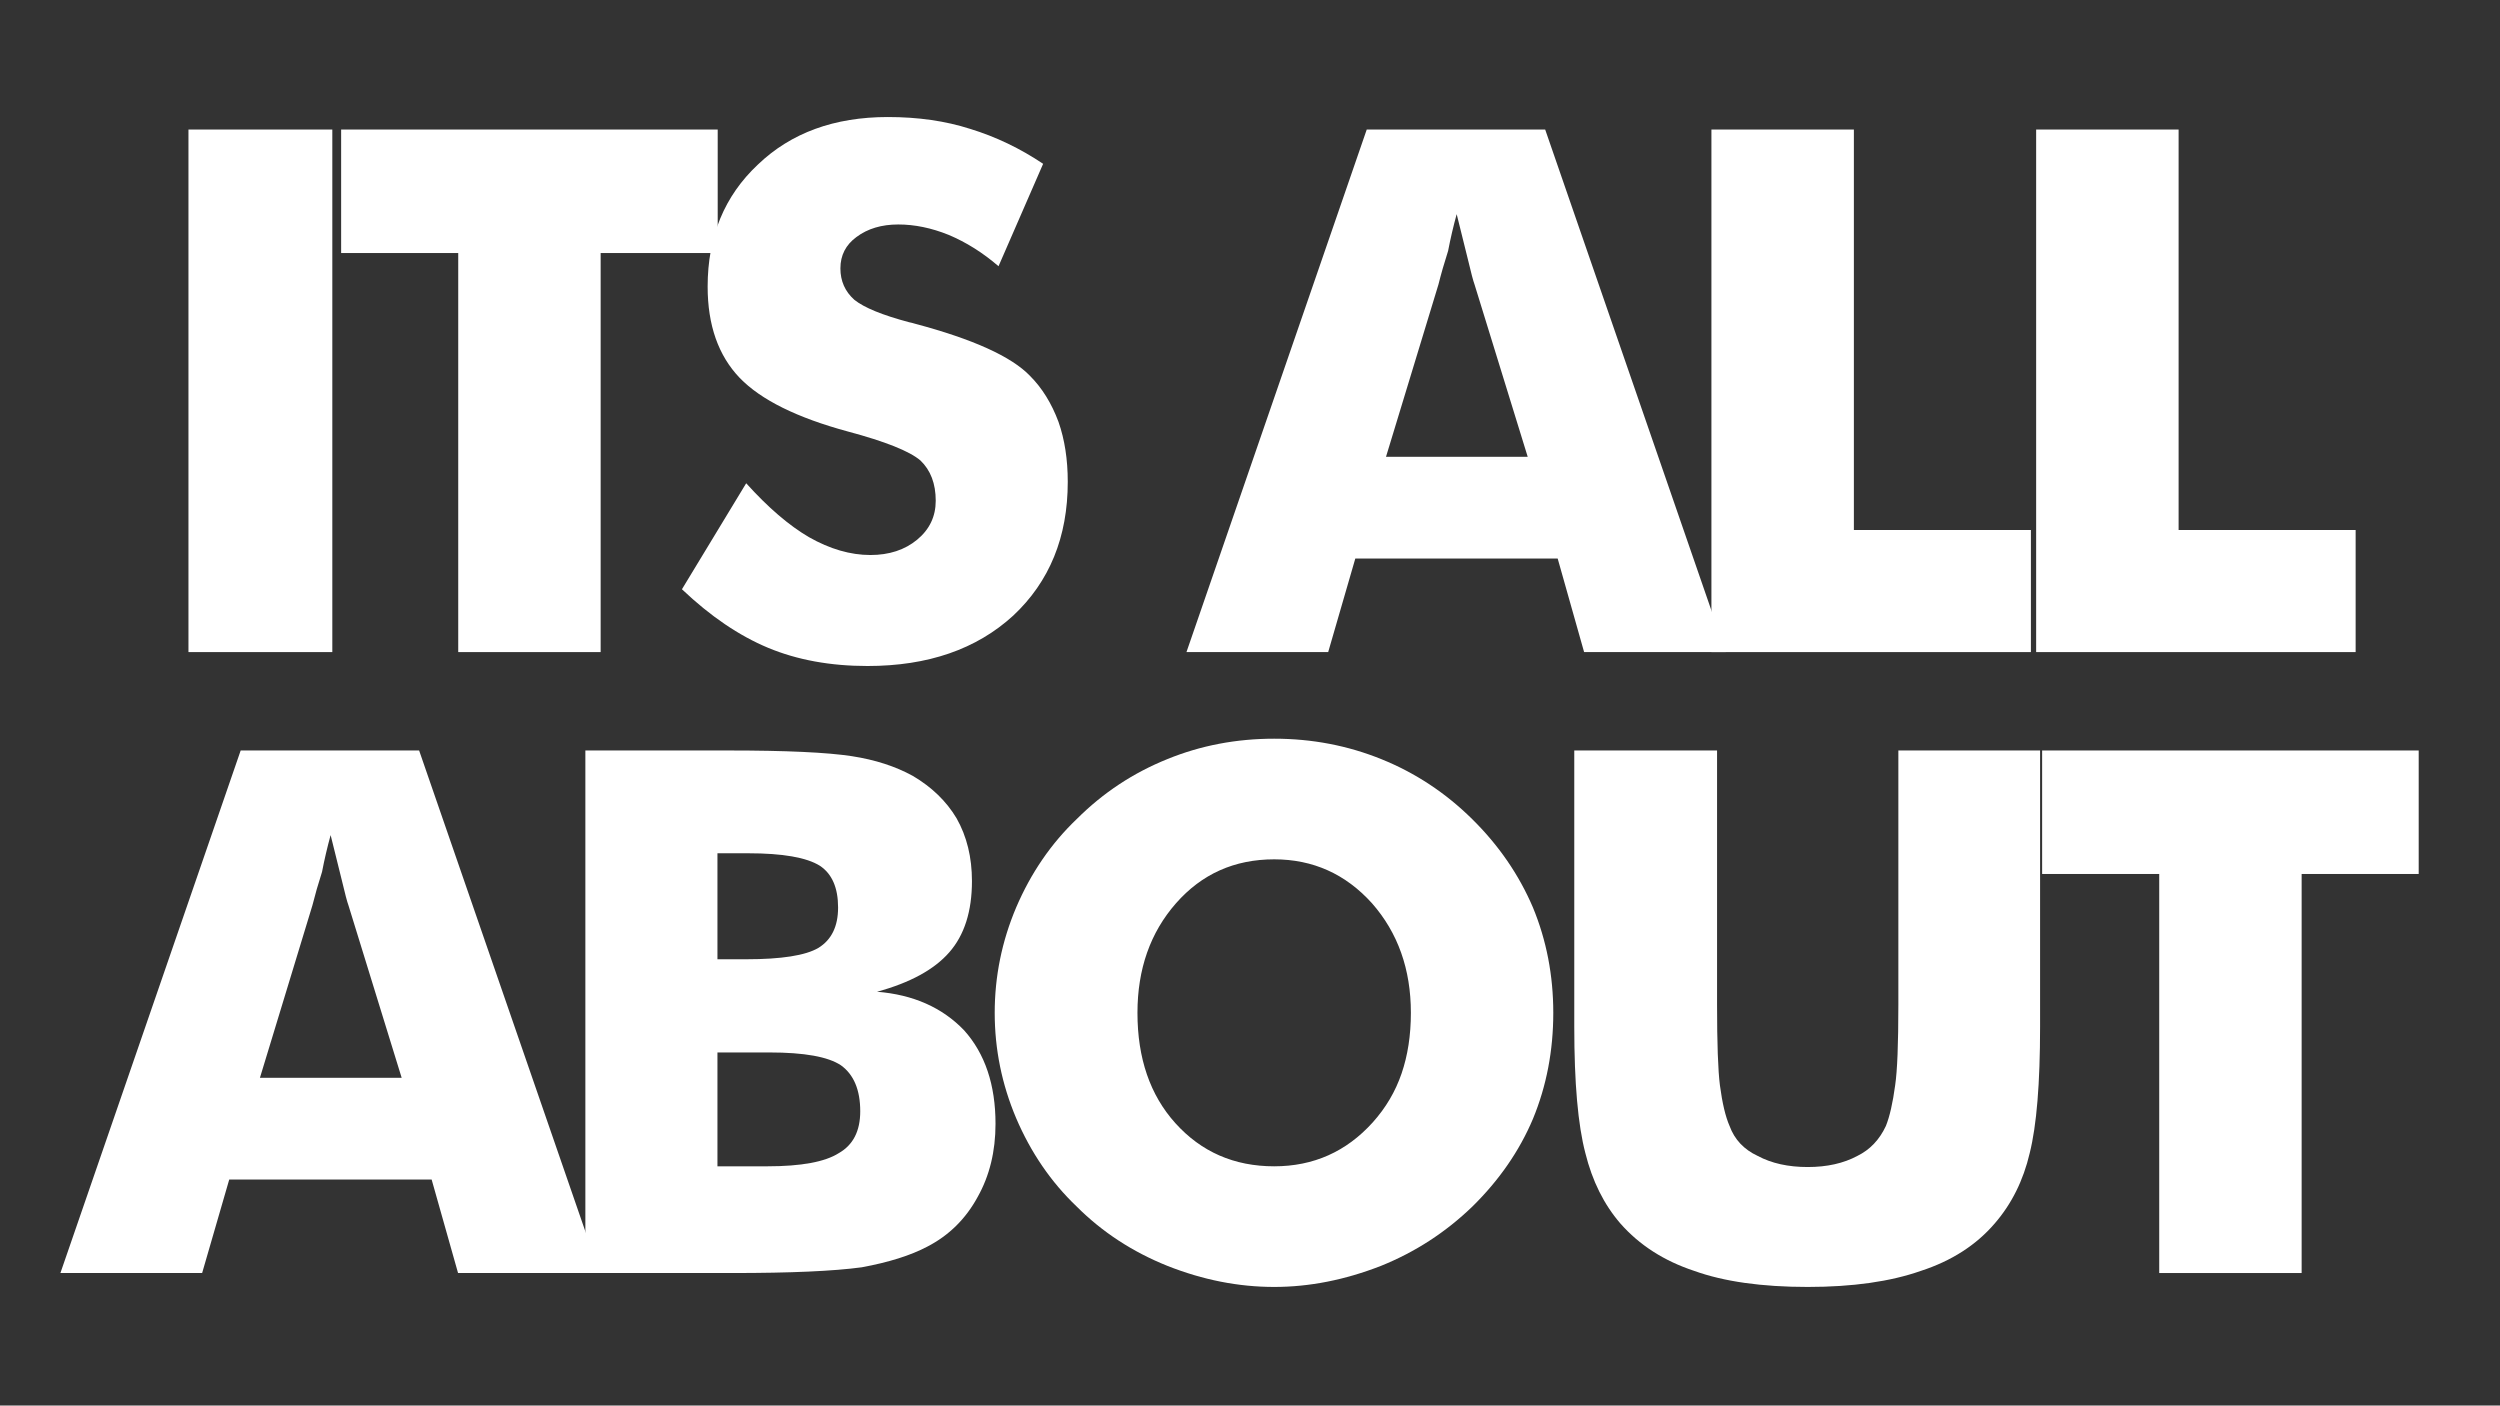 <svg xmlns="http://www.w3.org/2000/svg" xmlns:xlink="http://www.w3.org/1999/xlink" width="1366" viewBox="0 0 1024.5 576" height="768" preserveAspectRatio="xMidYMid meet"><rect x="0" y="0" width="1024.5" height="576" fill="#333333" stroke="none"/><defs><clipPath id="8611bcc88a"><path d="M 21 38 L 996 38 L 996 575.859 L 21 575.859 Z M 21 38 "></path></clipPath><clipPath id="a63c4c38c2"><rect x="0" width="975" y="0" height="538"></rect></clipPath></defs><g id="7dff7ca915"><g clip-rule="nonzero" clip-path="url(#8611bcc88a)"><g transform="matrix(1,0,0,1,21,38)"><g clip-path="url(#a63c4c38c2)"><g style="fill:#ffffff;fill-opacity:1;"><g transform="translate(31.95, 229.225)"><path style="stroke:none" d="M 24.281 0 L 24.281 -214.141 L 83.234 -214.141 L 83.234 0 Z M 24.281 0 "></path></g></g><g style="fill:#ffffff;fill-opacity:1;"><g transform="translate(113.097, 229.225)"><path style="stroke:none" d="M 53.688 0 L 53.688 -163.531 L 5.703 -163.531 L 5.703 -214.141 L 160.016 -214.141 L 160.016 -163.531 L 112.047 -163.531 L 112.047 0 Z M 53.688 0 "></path></g></g><g style="fill:#ffffff;fill-opacity:1;"><g transform="translate(252.46, 229.225)"><path style="stroke:none" d="M 32.328 -69.188 C 41.297 -59.238 49.875 -51.875 58.062 -47.094 C 66.645 -42.219 75.035 -39.781 83.234 -39.781 C 90.93 -39.781 97.316 -41.875 102.391 -46.062 C 107.461 -50.258 110 -55.578 110 -62.016 C 110 -69.035 107.898 -74.547 103.703 -78.547 C 99.223 -82.348 89.328 -86.297 74.016 -90.391 C 53.148 -96.047 38.375 -103.363 29.688 -112.344 C 20.914 -121.5 16.531 -133.977 16.531 -149.781 C 16.531 -170.258 23.406 -186.938 37.156 -199.812 C 50.707 -212.781 68.453 -219.266 90.391 -219.266 C 102.773 -219.266 113.988 -217.656 124.031 -214.438 C 134.562 -211.219 144.555 -206.438 154.016 -200.094 L 135.734 -158.125 C 129.297 -163.676 122.473 -167.961 115.266 -170.984 C 108.242 -173.816 101.367 -175.234 94.641 -175.234 C 87.805 -175.234 82.102 -173.523 77.531 -170.109 C 73.133 -166.891 70.938 -162.598 70.938 -157.234 C 70.938 -152.066 72.836 -147.781 76.641 -144.375 C 80.641 -141.156 88.148 -138.082 99.172 -135.156 C 99.555 -135.062 99.895 -134.988 100.188 -134.938 C 100.488 -134.883 100.93 -134.758 101.516 -134.562 C 125.305 -128.227 141.004 -121.113 148.609 -113.219 C 153.586 -108.238 157.488 -101.945 160.312 -94.344 C 162.844 -87.125 164.109 -78.93 164.109 -69.766 C 164.109 -47.148 156.648 -28.867 141.734 -14.922 C 126.711 -1.172 106.82 5.703 82.062 5.703 C 66.844 5.703 53.258 3.219 41.312 -1.75 C 29.375 -6.727 17.602 -14.727 6 -25.75 Z M 32.328 -69.188 "></path></g></g><g style="fill:#ffffff;fill-opacity:1;"><g transform="translate(400.16, 229.225)"><path style="stroke:none" d=""></path></g></g><g style="fill:#ffffff;fill-opacity:1;"><g transform="translate(467.558, 229.225)"><path style="stroke:none" d="M 79.422 -80.016 L 137.5 -80.016 L 115.703 -150.656 C 115.211 -151.926 114.285 -155.438 112.922 -161.188 C 111.266 -167.914 109.754 -174.008 108.391 -179.469 C 107.023 -174.5 105.852 -169.477 104.875 -164.406 C 103.312 -159.531 101.992 -154.945 100.922 -150.656 Z M -2.344 0 L 71.531 -214.141 L 144.656 -214.141 L 218.672 0 L 160.609 0 L 149.781 -38.328 L 66.844 -38.328 L 55.734 0 Z M -2.344 0 "></path></g></g><g style="fill:#ffffff;fill-opacity:1;"><g transform="translate(657.53, 229.225)"><path style="stroke:none" d="M 22.812 0 L 22.812 -214.141 L 81.188 -214.141 L 81.188 -50.031 L 153.734 -50.031 L 153.734 0 Z M 22.812 0 "></path></g></g><g style="fill:#ffffff;fill-opacity:1;"><g transform="translate(790.604, 229.225)"><path style="stroke:none" d="M 22.812 0 L 22.812 -214.141 L 81.188 -214.141 L 81.188 -50.031 L 153.734 -50.031 L 153.734 0 Z M 22.812 0 "></path></g></g><g style="fill:#ffffff;fill-opacity:1;"><g transform="translate(6.1, 483.687)"><path style="stroke:none" d="M 79.422 -80.016 L 137.5 -80.016 L 115.703 -150.656 C 115.211 -151.926 114.285 -155.438 112.922 -161.188 C 111.266 -167.914 109.754 -174.008 108.391 -179.469 C 107.023 -174.5 105.852 -169.477 104.875 -164.406 C 103.312 -159.531 101.992 -154.945 100.922 -150.656 Z M -2.344 0 L 71.531 -214.141 L 144.656 -214.141 L 218.672 0 L 160.609 0 L 149.781 -38.328 L 66.844 -38.328 L 55.734 0 Z M -2.344 0 "></path></g></g><g style="fill:#ffffff;fill-opacity:1;"><g transform="translate(196.072, 483.687)"><path style="stroke:none" d="M 76.938 -128.578 L 88.641 -128.578 C 103.172 -128.578 113.066 -130.133 118.328 -133.25 C 123.691 -136.562 126.375 -142.07 126.375 -149.781 C 126.375 -157.875 123.891 -163.578 118.922 -166.891 C 113.461 -170.305 103.66 -172.016 89.516 -172.016 L 76.938 -172.016 Z M 22.812 0 L 22.812 -214.141 L 81.469 -214.141 C 105.07 -214.141 121.941 -213.359 132.078 -211.797 C 141.535 -210.336 149.828 -207.656 156.953 -203.75 C 164.754 -199.164 170.75 -193.363 174.938 -186.344 C 179.133 -178.938 181.234 -170.359 181.234 -160.609 C 181.234 -148.223 178.133 -138.492 171.938 -131.422 C 165.75 -124.348 155.879 -118.961 142.328 -115.266 C 157.141 -114.086 169.035 -108.82 178.016 -99.469 C 186.598 -89.906 190.891 -77.129 190.891 -61.141 C 190.891 -49.828 188.445 -39.832 183.562 -31.156 C 178.688 -22.188 171.816 -15.41 162.953 -10.828 C 156.117 -7.211 147.145 -4.383 136.031 -2.344 C 124.52 -0.781 106.922 0 83.234 0 Z M 76.938 -43.734 L 97.422 -43.734 C 111.266 -43.734 121.016 -45.535 126.672 -49.141 C 132.523 -52.461 135.453 -58.172 135.453 -66.266 C 135.453 -75.035 132.816 -81.32 127.547 -85.125 C 122.285 -88.633 112.535 -90.391 98.297 -90.391 L 76.938 -90.391 Z M 76.938 -43.734 "></path></g></g><g style="fill:#ffffff;fill-opacity:1;"><g transform="translate(372.881, 483.687)"><path style="stroke:none" d="M 242.656 -106.625 C 242.656 -91.125 239.879 -76.645 234.328 -63.188 C 228.766 -50.02 220.473 -38.023 209.453 -27.203 C 198.535 -16.672 186.055 -8.578 172.016 -2.922 C 157.285 2.828 142.707 5.703 128.281 5.703 C 113.656 5.703 99.078 2.828 84.547 -2.922 C 70.211 -8.68 57.828 -16.773 47.391 -27.203 C 36.859 -37.242 28.57 -49.336 22.531 -63.484 C 16.676 -77.328 13.75 -91.707 13.75 -106.625 C 13.75 -121.551 16.676 -135.938 22.531 -149.781 C 28.57 -163.914 36.859 -176.008 47.391 -186.062 C 58.117 -196.781 70.504 -204.969 84.547 -210.625 C 98.191 -216.188 112.77 -218.969 128.281 -218.969 C 143.781 -218.969 158.453 -216.16 172.297 -210.547 C 186.148 -204.941 198.516 -196.773 209.391 -186.047 C 220.266 -175.328 228.578 -163.238 234.328 -149.781 C 239.879 -136.32 242.656 -121.938 242.656 -106.625 Z M 128.281 -43.734 C 144.375 -43.734 157.832 -49.727 168.656 -61.719 C 174.008 -67.676 177.953 -74.359 180.484 -81.766 C 183.023 -89.172 184.297 -97.457 184.297 -106.625 C 184.297 -124.477 178.984 -139.445 168.359 -151.531 C 157.535 -163.531 144.176 -169.531 128.281 -169.531 C 112 -169.531 98.586 -163.531 88.047 -151.531 C 77.516 -139.539 72.25 -124.57 72.25 -106.625 C 72.25 -88 77.422 -72.938 87.766 -61.438 C 98.391 -49.633 111.895 -43.734 128.281 -43.734 Z M 128.281 -43.734 "></path></g></g><g style="fill:#ffffff;fill-opacity:1;"><g transform="translate(602.932, 483.687)"><path style="stroke:none" d="M 21.203 -214.141 L 79.719 -214.141 L 79.719 -110 C 79.719 -94.102 80.109 -83.082 80.891 -76.938 C 81.859 -69.625 83.176 -64.066 84.844 -60.266 C 86.883 -54.703 90.734 -50.609 96.391 -47.984 C 102.047 -44.953 108.875 -43.438 116.875 -43.438 C 124.77 -43.438 131.547 -44.953 137.203 -47.984 C 142.367 -50.516 146.27 -54.609 148.906 -60.266 C 150.469 -64.16 151.734 -69.719 152.703 -76.938 C 153.578 -82.789 154.016 -93.812 154.016 -110 L 154.016 -214.141 L 212.094 -214.141 L 212.094 -100.922 C 212.094 -77.711 210.676 -60.453 207.844 -49.141 C 205.219 -37.93 200.441 -28.328 193.516 -20.328 C 185.91 -11.453 175.816 -4.969 163.234 -0.875 C 150.754 3.508 135.301 5.703 116.875 5.703 C 98.051 5.703 82.547 3.508 70.359 -0.875 C 57.973 -4.969 47.879 -11.453 40.078 -20.328 C 33.348 -28.129 28.57 -37.734 25.75 -49.141 C 22.719 -60.648 21.203 -77.91 21.203 -100.922 Z M 21.203 -214.141 "></path></g></g><g style="fill:#ffffff;fill-opacity:1;"><g transform="translate(810.164, 483.687)"><path style="stroke:none" d="M 53.688 0 L 53.688 -163.531 L 5.703 -163.531 L 5.703 -214.141 L 160.016 -214.141 L 160.016 -163.531 L 112.047 -163.531 L 112.047 0 Z M 53.688 0 "></path></g></g></g></g></g></g></svg>